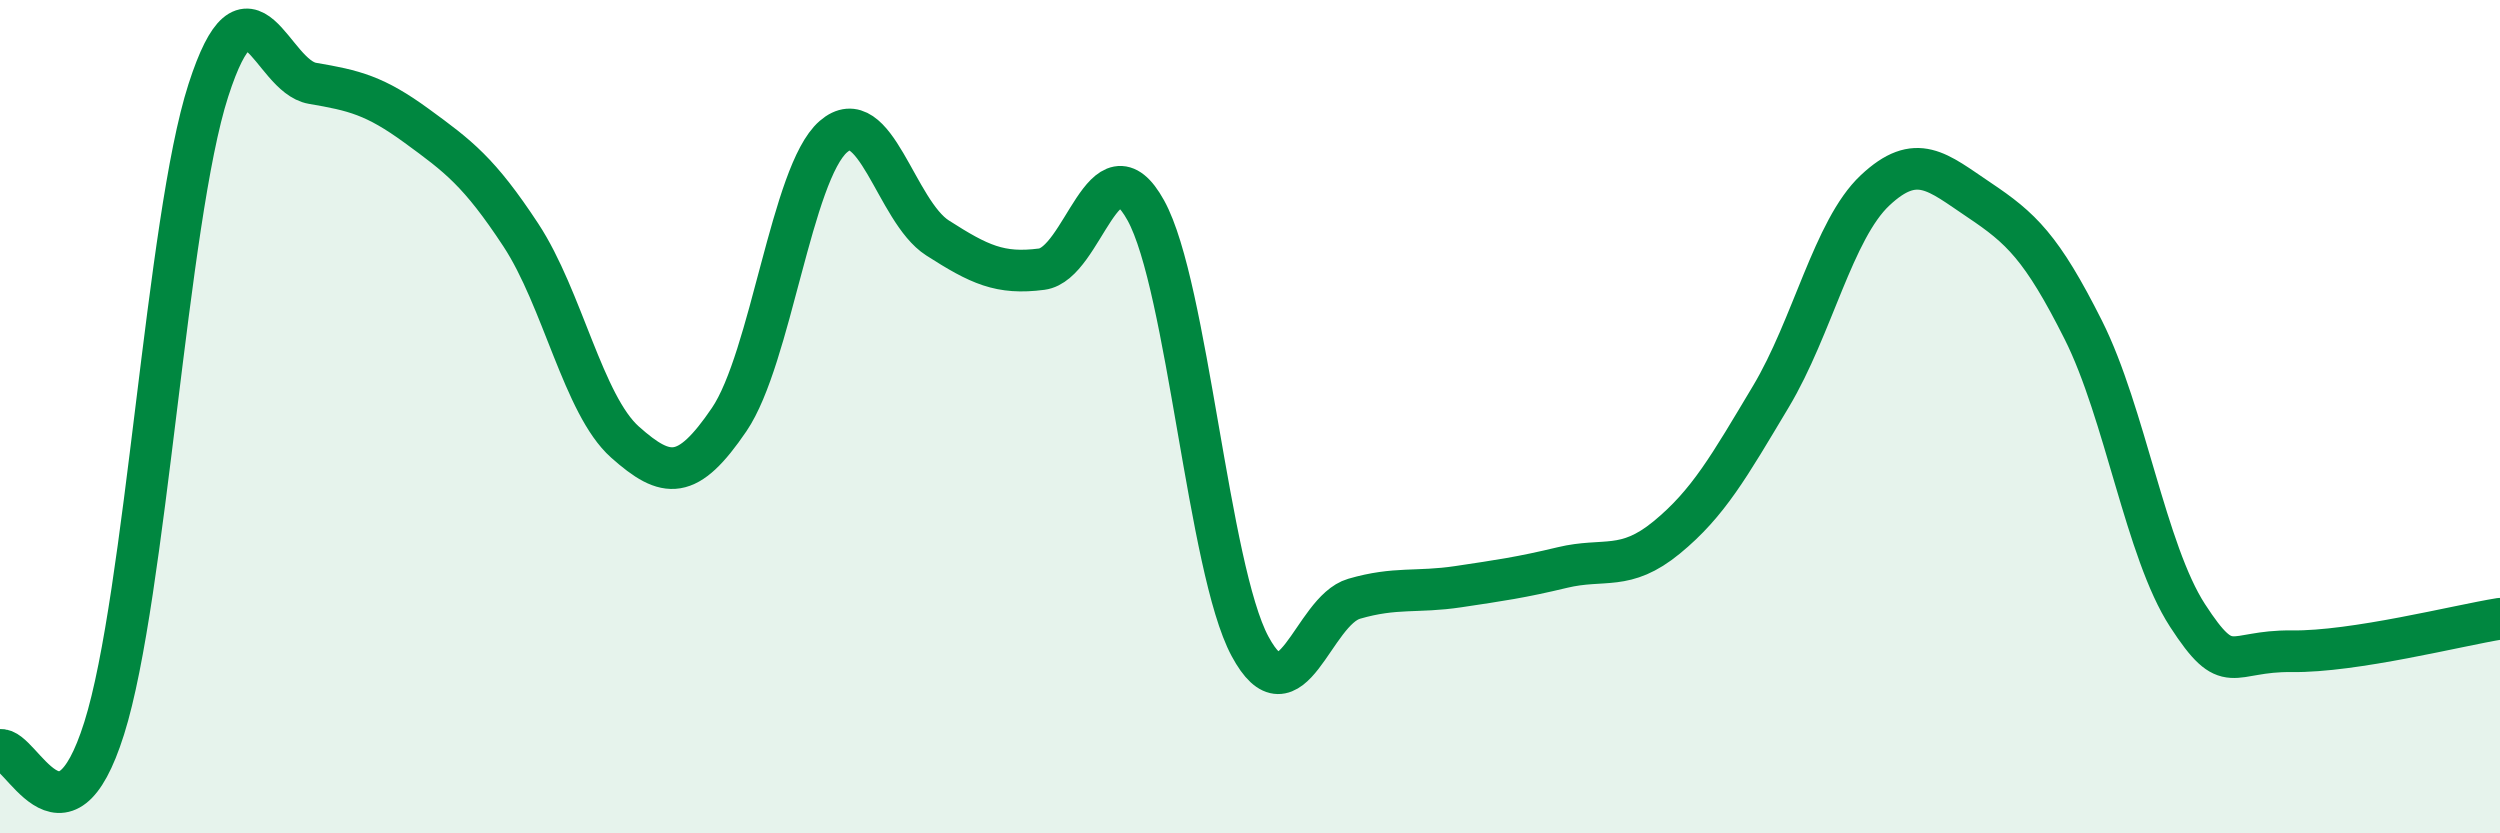 
    <svg width="60" height="20" viewBox="0 0 60 20" xmlns="http://www.w3.org/2000/svg">
      <path
        d="M 0,18 C 0.5,17.9 1.5,20.65 2.5,17.48 C 3.5,14.31 4,5.27 5,2.17 C 6,-0.93 6.5,1.83 7.5,2 C 8.5,2.17 9,2.29 10,3.02 C 11,3.75 11.5,4.12 12.5,5.64 C 13.5,7.16 14,9.72 15,10.61 C 16,11.5 16.5,11.54 17.5,10.07 C 18.5,8.6 19,4.15 20,3.28 C 21,2.41 21.5,5.07 22.5,5.71 C 23.5,6.35 24,6.59 25,6.46 C 26,6.33 26.5,3.24 27.5,5.05 C 28.5,6.86 29,13.65 30,15.51 C 31,17.37 31.5,14.66 32.5,14.37 C 33.5,14.08 34,14.23 35,14.08 C 36,13.93 36.5,13.86 37.5,13.62 C 38.5,13.38 39,13.72 40,12.9 C 41,12.08 41.5,11.19 42.5,9.52 C 43.5,7.85 44,5.51 45,4.57 C 46,3.63 46.5,4.13 47.5,4.8 C 48.5,5.47 49,5.93 50,7.92 C 51,9.91 51.5,13.23 52.5,14.77 C 53.5,16.31 53.5,15.61 55,15.63 C 56.5,15.65 59,15.01 60,14.85L60 20L0 20Z"
        fill="#008740"
        opacity="0.1"
        stroke-linecap="round"
        stroke-linejoin="round"
      />
      <path
        d="M 0,18 C 0.5,17.9 1.5,20.65 2.5,17.48 C 3.5,14.31 4,5.27 5,2.17 C 6,-0.93 6.5,1.83 7.5,2 C 8.5,2.17 9,2.29 10,3.02 C 11,3.75 11.5,4.12 12.5,5.64 C 13.5,7.16 14,9.72 15,10.61 C 16,11.5 16.5,11.54 17.5,10.07 C 18.5,8.6 19,4.15 20,3.28 C 21,2.41 21.5,5.07 22.5,5.71 C 23.5,6.35 24,6.59 25,6.46 C 26,6.33 26.5,3.24 27.5,5.05 C 28.5,6.86 29,13.65 30,15.51 C 31,17.37 31.5,14.66 32.5,14.37 C 33.5,14.08 34,14.23 35,14.08 C 36,13.93 36.5,13.86 37.5,13.62 C 38.5,13.38 39,13.72 40,12.9 C 41,12.08 41.5,11.19 42.5,9.52 C 43.5,7.85 44,5.51 45,4.57 C 46,3.63 46.5,4.13 47.5,4.8 C 48.5,5.47 49,5.93 50,7.92 C 51,9.91 51.5,13.23 52.5,14.77 C 53.5,16.31 53.5,15.61 55,15.63 C 56.5,15.65 59,15.01 60,14.85"
        stroke="#008740"
        stroke-width="1"
        fill="none"
        stroke-linecap="round"
        stroke-linejoin="round"
      />
    </svg>
  